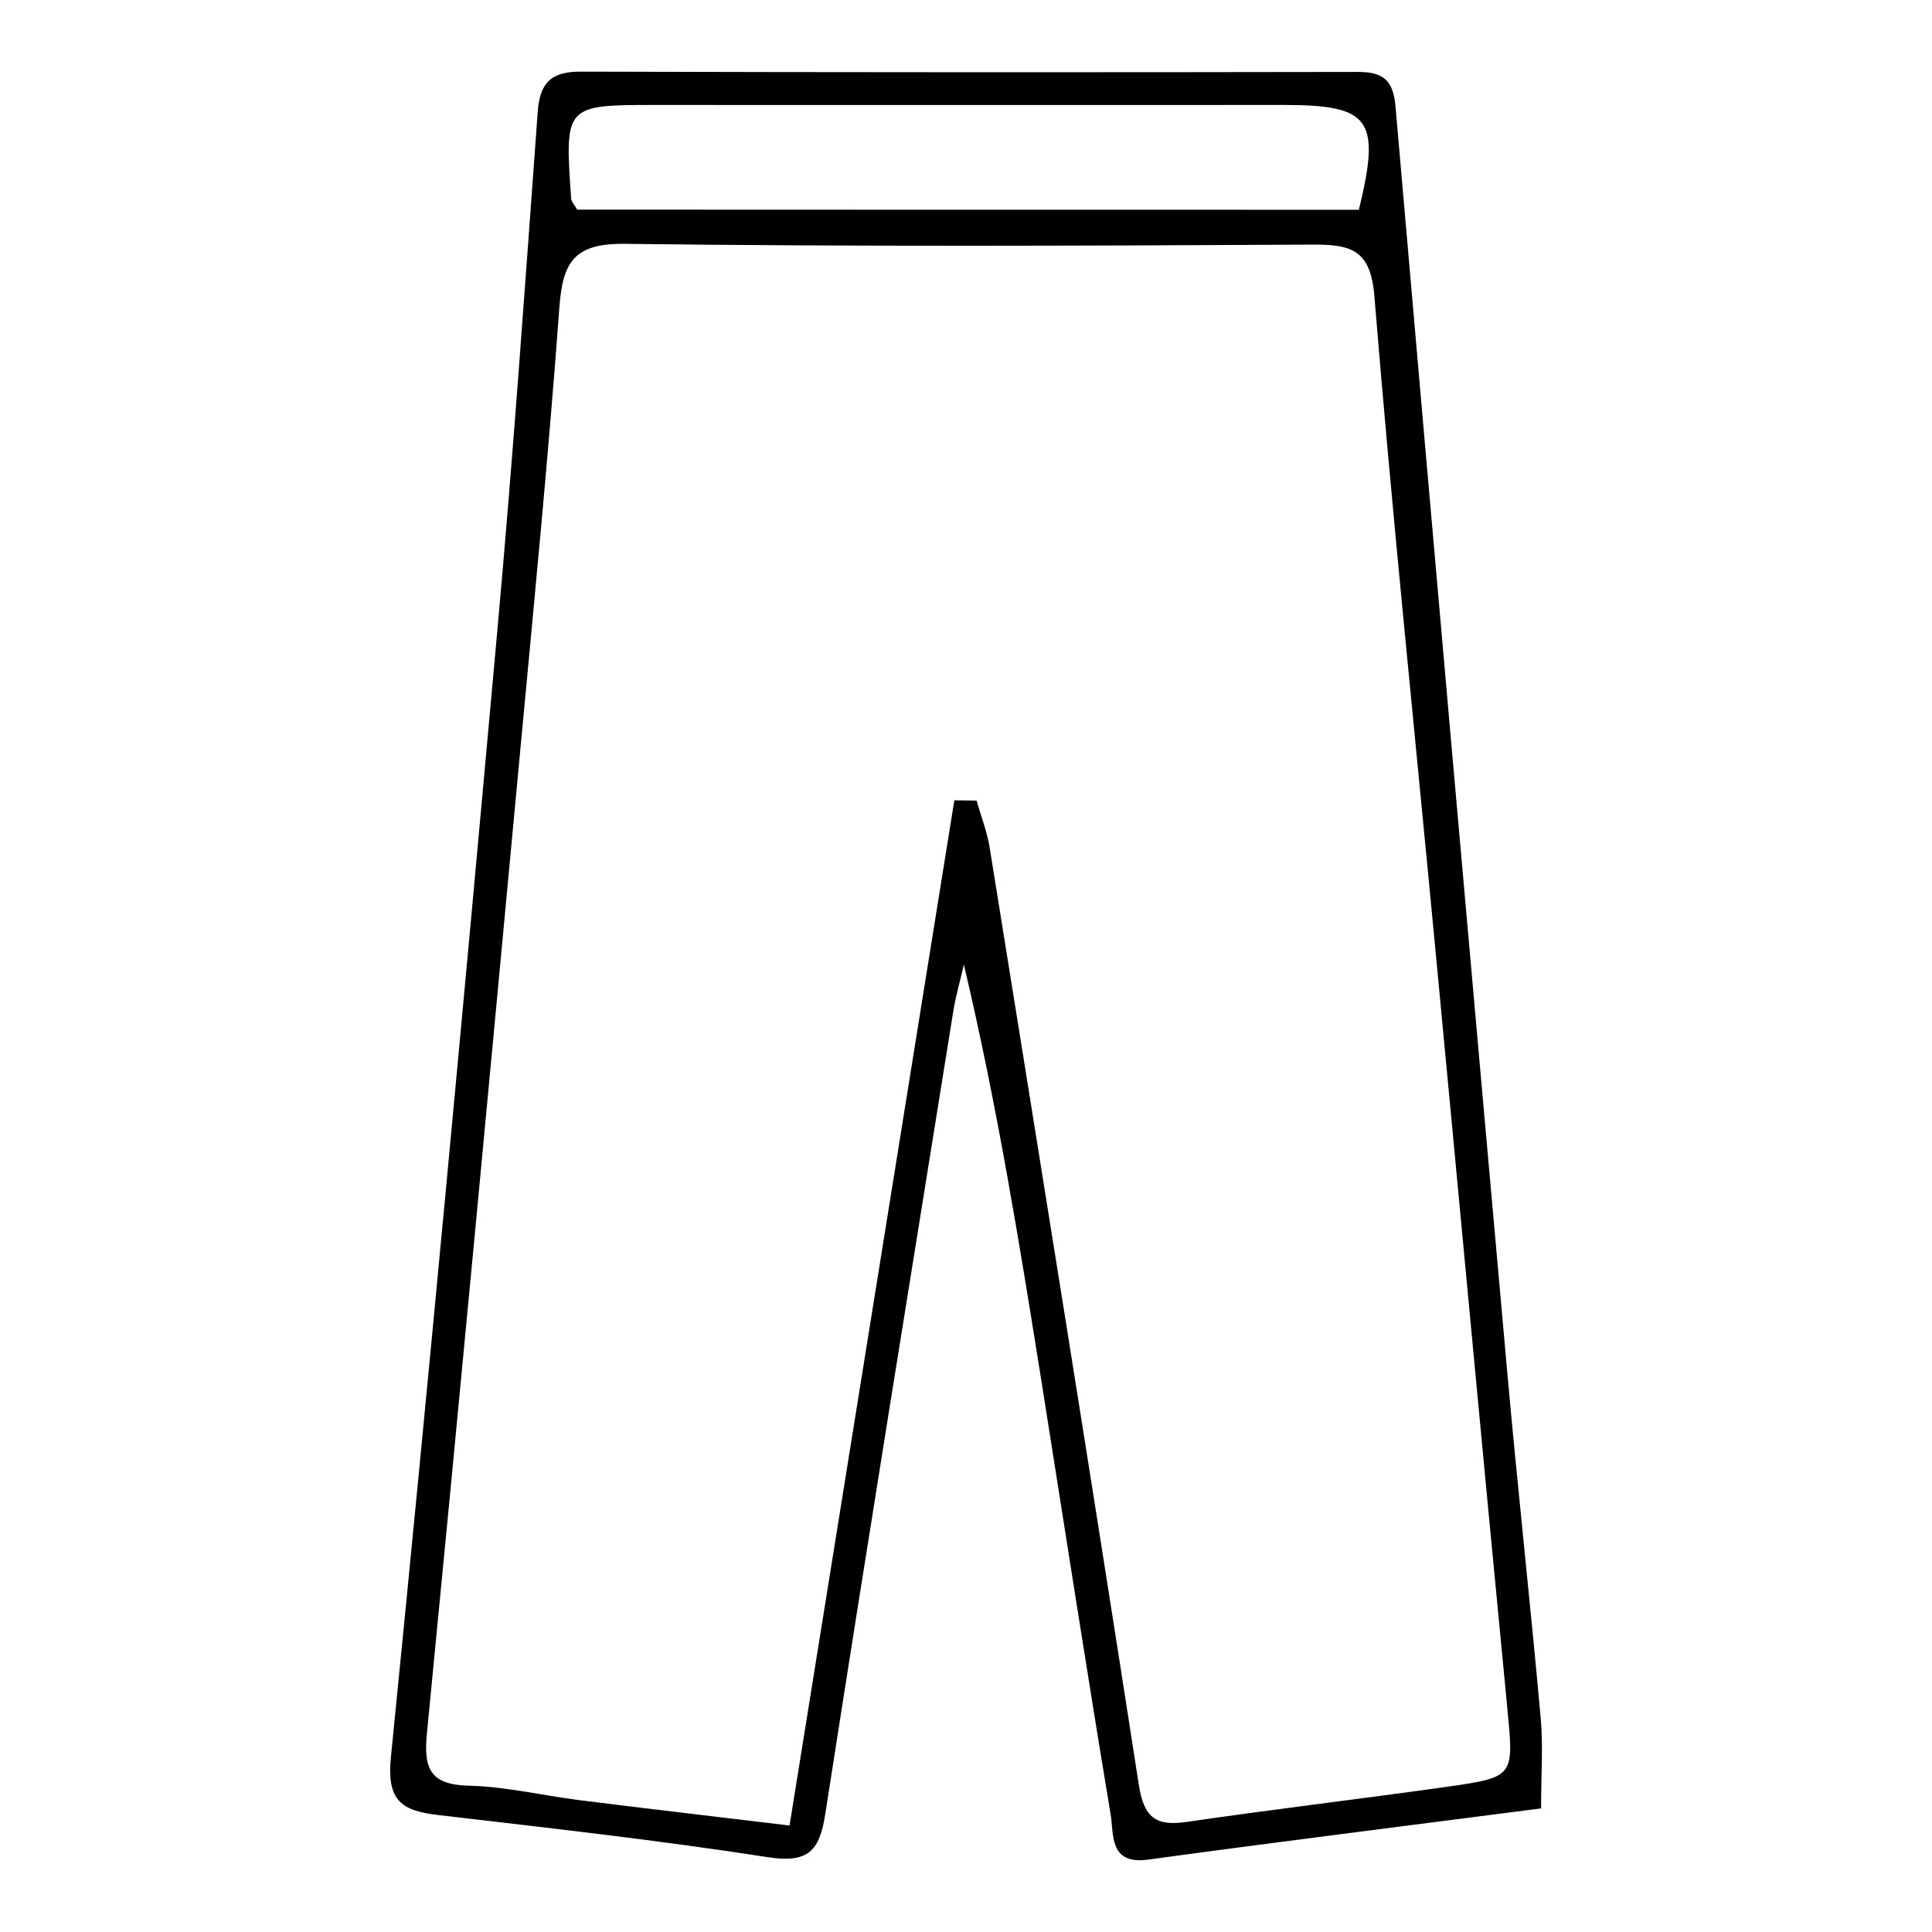 <?xml version="1.0" encoding="utf-8"?>
<!-- Generator: Adobe Illustrator 26.3.1, SVG Export Plug-In . SVG Version: 6.00 Build 0)  -->
<svg version="1.1" id="Layer_1" xmlns="http://www.w3.org/2000/svg" xmlns:xlink="http://www.w3.org/1999/xlink" x="0px" y="0px"
	 viewBox="0 0 127.56 127.56" style="enable-background:new 0 0 127.56 127.56;" xml:space="preserve">
<style type="text/css">
	.st0{display:none;}
	.st1{display:inline;}
	.st2{display:inline;fill:#FFFFFF;}
</style>
<g>
	<g>
		<path d="M101.75,119.4c-8.8,1.14-17.38,2.21-25.94,3.38c-2.6,0.36-2.26-1.67-2.48-2.98c-1.57-9.44-3.03-18.9-4.53-28.36
			c-1.47-9.23-2.96-18.46-5.16-27.75c-0.23,1.01-0.52,2-0.69,3.02c-2.84,17.68-5.71,35.36-8.46,53.05
			c-0.38,2.47-1.14,3.27-3.79,2.86c-7.22-1.12-14.49-1.93-21.74-2.78c-2.39-0.28-3.45-0.88-3.15-3.83
			c2.48-24.79,4.79-49.61,7.03-74.42c1.03-11.38,1.83-22.78,2.66-34.18c0.14-1.95,0.88-2.69,2.86-2.68
			c17.11,0.05,34.21,0.05,51.32,0.02c1.68,0,2.31,0.57,2.46,2.3c2.42,27.9,4.89,55.8,7.39,83.7c0.68,7.59,1.52,15.16,2.2,22.75
			C101.89,115.32,101.75,117.16,101.75,119.4z M63.01,52.84c0.49,0.01,0.98,0.01,1.47,0.02c0.29,1.03,0.69,2.04,0.86,3.09
			c3.32,20.62,6.65,41.24,9.85,61.89c0.34,2.18,1.13,2.75,3.17,2.45c5.7-0.83,11.43-1.51,17.13-2.31c4.57-0.65,4.46-0.68,4.02-5.31
			c-1.63-16.8-3.18-33.61-4.78-50.41c-1.35-14.24-2.83-28.48-3.99-42.74c-0.25-3.04-1.55-3.38-4.06-3.37
			c-15.14,0.08-30.29,0.14-45.43-0.05c-3.36-0.04-4.1,1.21-4.32,4.23c-0.72,9.85-1.69,19.69-2.61,29.53
			c-2.01,21.52-4.03,43.05-6.13,64.56c-0.23,2.31,0.17,3.42,2.76,3.48c2.45,0.06,4.89,0.65,7.34,0.96c4.55,0.57,9.11,1.1,13.84,1.67
			C55.8,97.7,59.4,75.27,63.01,52.84z M89.72,13.85c1.46-5.99,0.76-6.92-4.96-6.92c-13.81,0.01-27.62,0-41.42,0
			c-6.06,0-6.06,0-5.63,6.19c0.01,0.18,0.18,0.35,0.4,0.72C55.25,13.85,72.51,13.85,89.72,13.85z"/>
		<g class="st0">
			<path class="st1" d="M92.49,51.1c0,14.84,0.04,29.68-0.04,44.51c-0.01,2.5,0.45,4.59,2.28,6.42c1.59,1.6,2.96,3.43,4.37,5.2
				c3.94,4.97,3.5,11.5-1,15.57c-4.48,4.05-11.19,3.84-15.59-0.69c-3.66-3.77-7.22-7.64-10.64-11.63
				c-3.07-3.59-3.53-7.71-1.89-12.16c0.55-1.5,0.91-3.16,0.92-4.75c0.08-11.64,0.09-23.29,0.03-34.93c-0.03-5.54-4.8-9.05-9.55-7.12
				c-2.71,1.1-4.4,3.14-4.42,6.13c-0.06,12.57-0.06,25.14,0,37.71c0.01,1.08,0.53,2.17,0.9,3.22c1.61,4.45,0.98,8.56-2.13,12.12
				c-3.39,3.88-6.87,7.68-10.46,11.38c-4.41,4.55-11.04,4.8-15.6,0.77c-4.52-4-5.48-11.12-0.99-15.46
				c5.67-5.48,6.67-11.68,6.58-19.13c-0.35-27.51-0.09-55.02-0.2-82.53c-0.01-3,0.86-3.9,3.84-3.88c16.59,0.12,33.18,0.12,49.77,0
				c2.92-0.02,3.9,0.77,3.87,3.81C92.41,20.81,92.49,35.96,92.49,51.1z M97.52,108.92c-1.32-1.66-2.28-3.31-3.64-4.51
				c-2.88-2.55-3.55-5.6-3.52-9.35c0.16-19.89,0.07-39.78,0.07-59.66c0-7.01-0.04-14.01-0.01-21.02c0.01-1.84-0.43-2.86-2.58-2.83
				c-6.8,0.09-13.6,0.07-20.4,0.01c-1.9-0.02-2.52,0.77-2.45,2.6c0.11,2.98,0.19,5.99-0.02,8.96c-0.19,2.71,0.51,4.95,2.03,7.2
				c4.29,6.32,6.12,13.42,6.11,21.03c-0.02,11.75,0.21,23.5-0.11,35.24c-0.17,6.19,0.04,11.85,5.79,15.78
				c0.49,0.34,0.57,2.07,0.17,2.77c-1.11,1.93-2.58,3.65-3.94,5.5c1.95,2.2,3.7,4.22,5.5,6.19c1.39,1.52,2.77,3.06,4.29,4.45
				c3.08,2.81,7.73,2.96,11.11,0.46c3.45-2.55,4.53-6.53,2.76-10.24c-1.86,0.94-3.73,1.89-5.59,2.83c-0.21-0.37-0.42-0.74-0.63-1.11
				C94.05,111.86,95.64,110.51,97.52,108.92z M29.12,111.08c-1.79,4.23-0.58,8.34,2.84,10.72c3.64,2.53,8.07,2.28,11.31-0.86
				c2.29-2.22,4.41-4.62,6.52-7.01c3.48-3.95,3.58-2.49,0.33-6.91c-2.52-3.42-2.73-3.58,0.49-6.38c3.22-2.8,4.32-5.95,4.22-10.22
				c-0.28-12.66,0.03-25.34-0.15-38c-0.13-8.53,2.07-16.24,6.74-23.33c0.75-1.14,1.28-2.61,1.35-3.96c0.19-3.6-0.04-7.21,0.1-10.81
				c0.09-2.24-0.85-2.82-2.92-2.79c-6.18,0.09-12.36,0.03-18.54,0.03c-4.09,0-4.09,0.01-4.09,4.04c0,27.19,0.04,54.38-0.09,81.57
				c-0.01,1.84-0.97,3.86-1.99,5.48c-1.39,2.21-3.28,4.1-5.06,6.27c1.56,1.25,2.91,2.2,4.08,3.33c0.37,0.36,0.3,1.19,0.43,1.81
				c-0.57-0.03-1.26,0.15-1.68-0.11C31.75,113.14,30.58,112.17,29.12,111.08z M63.99,9.46c7.71,0,15.42-0.02,23.13,0.01
				c1.89,0.01,3.39,0,3.36-2.66c-0.02-2.53-1.3-2.77-3.31-2.76C71.65,4.1,56.12,4.09,40.6,4.06c-1.92,0-3.33,0.03-3.34,2.69
				c-0.01,2.62,1.34,2.74,3.29,2.73C48.36,9.44,56.17,9.46,63.99,9.46z M63.85,29.49c-4.65,6.83-7.19,13.6-6.79,21.93
				c4.74-3.47,9.15-3.25,13.83,0.11C70.9,43.14,68.65,36.25,63.85,29.49z M56.57,99.63c-0.39-0.06-0.79-0.12-1.18-0.18
				c-5.28,3.49-5.48,5.68,0.04,9.41C55.84,105.47,56.2,102.55,56.57,99.63z M76.81,104.39c-1.5-1.94-2.84-3.66-4.45-5.74
				c-1.73,3.99-1.28,6.93,1.01,10.14C74.77,107.01,75.92,105.53,76.81,104.39z"/>
			<path class="st2" d="M97.52,108.92c-1.88,1.59-3.47,2.94-5.06,4.3c0.21,0.37,0.42,0.74,0.63,1.11c1.87-0.94,3.73-1.89,5.59-2.83
				c1.77,3.72,0.69,7.7-2.76,10.24c-3.38,2.5-8.03,2.35-11.11-0.46c-1.52-1.39-2.9-2.93-4.29-4.45c-1.8-1.97-3.55-3.99-5.5-6.19
				c1.36-1.85,2.83-3.57,3.94-5.5c0.4-0.7,0.32-2.44-0.17-2.77c-5.74-3.92-5.95-9.58-5.79-15.78c0.32-11.74,0.09-23.49,0.11-35.24
				c0.01-7.61-1.82-14.7-6.11-21.03c-1.52-2.25-2.22-4.49-2.03-7.2c0.21-2.97,0.13-5.98,0.02-8.96c-0.07-1.83,0.55-2.62,2.45-2.6
				c6.8,0.06,13.6,0.08,20.4-0.01c2.15-0.03,2.59,1,2.58,2.83c-0.04,7.01,0,14.01,0.01,21.02c0,19.89,0.09,39.78-0.07,59.66
				c-0.03,3.75,0.63,6.8,3.52,9.35C95.24,105.61,96.2,107.26,97.52,108.92z"/>
			<path class="st2" d="M29.12,111.08c1.46,1.09,2.63,2.06,3.91,2.86c0.42,0.26,1.11,0.09,1.68,0.11c-0.13-0.62-0.05-1.45-0.43-1.81
				c-1.17-1.13-2.52-2.08-4.08-3.33c1.78-2.16,3.66-4.06,5.06-6.27c1.02-1.62,1.98-3.64,1.99-5.48c0.13-27.19,0.09-54.38,0.09-81.57
				c0-4.04,0-4.04,4.09-4.04c6.18,0,12.36,0.06,18.54-0.03c2.07-0.03,3.01,0.55,2.92,2.79c-0.15,3.6,0.08,7.21-0.1,10.81
				c-0.07,1.35-0.6,2.82-1.35,3.96c-4.67,7.1-6.87,14.8-6.74,23.33c0.19,12.67-0.13,25.34,0.15,38c0.1,4.27-1,7.42-4.22,10.22
				c-3.22,2.8-3,2.95-0.49,6.38c3.25,4.42,3.15,2.95-0.33,6.91c-2.11,2.4-4.23,4.79-6.52,7.01c-3.24,3.14-7.67,3.39-11.31,0.86
				C28.54,119.42,27.32,115.31,29.12,111.08z"/>
			<path class="st2" d="M63.99,9.46c-7.81,0-15.63-0.03-23.44,0.02c-1.95,0.01-3.29-0.11-3.29-2.73c0.01-2.66,1.42-2.69,3.34-2.69
				C56.12,4.09,71.65,4.1,87.18,4.05c2.01-0.01,3.28,0.23,3.31,2.76c0.03,2.66-1.47,2.67-3.36,2.66C79.41,9.44,71.7,9.46,63.99,9.46
				z"/>
			<path class="st2" d="M63.85,29.49c4.8,6.76,7.05,13.65,7.05,22.04c-4.68-3.36-9.09-3.58-13.83-0.11
				C56.66,43.09,59.2,36.32,63.85,29.49z"/>
			<path class="st2" d="M56.57,99.63c-0.36,2.92-0.72,5.84-1.14,9.22c-5.52-3.73-5.32-5.92-0.04-9.41
				C55.78,99.5,56.17,99.57,56.57,99.63z"/>
			<path class="st2" d="M76.81,104.39c-0.89,1.14-2.04,2.62-3.44,4.41c-2.29-3.22-2.74-6.15-1.01-10.14
				C73.97,100.73,75.31,102.45,76.81,104.39z"/>
		</g>
	</g>
</g>
</svg>
